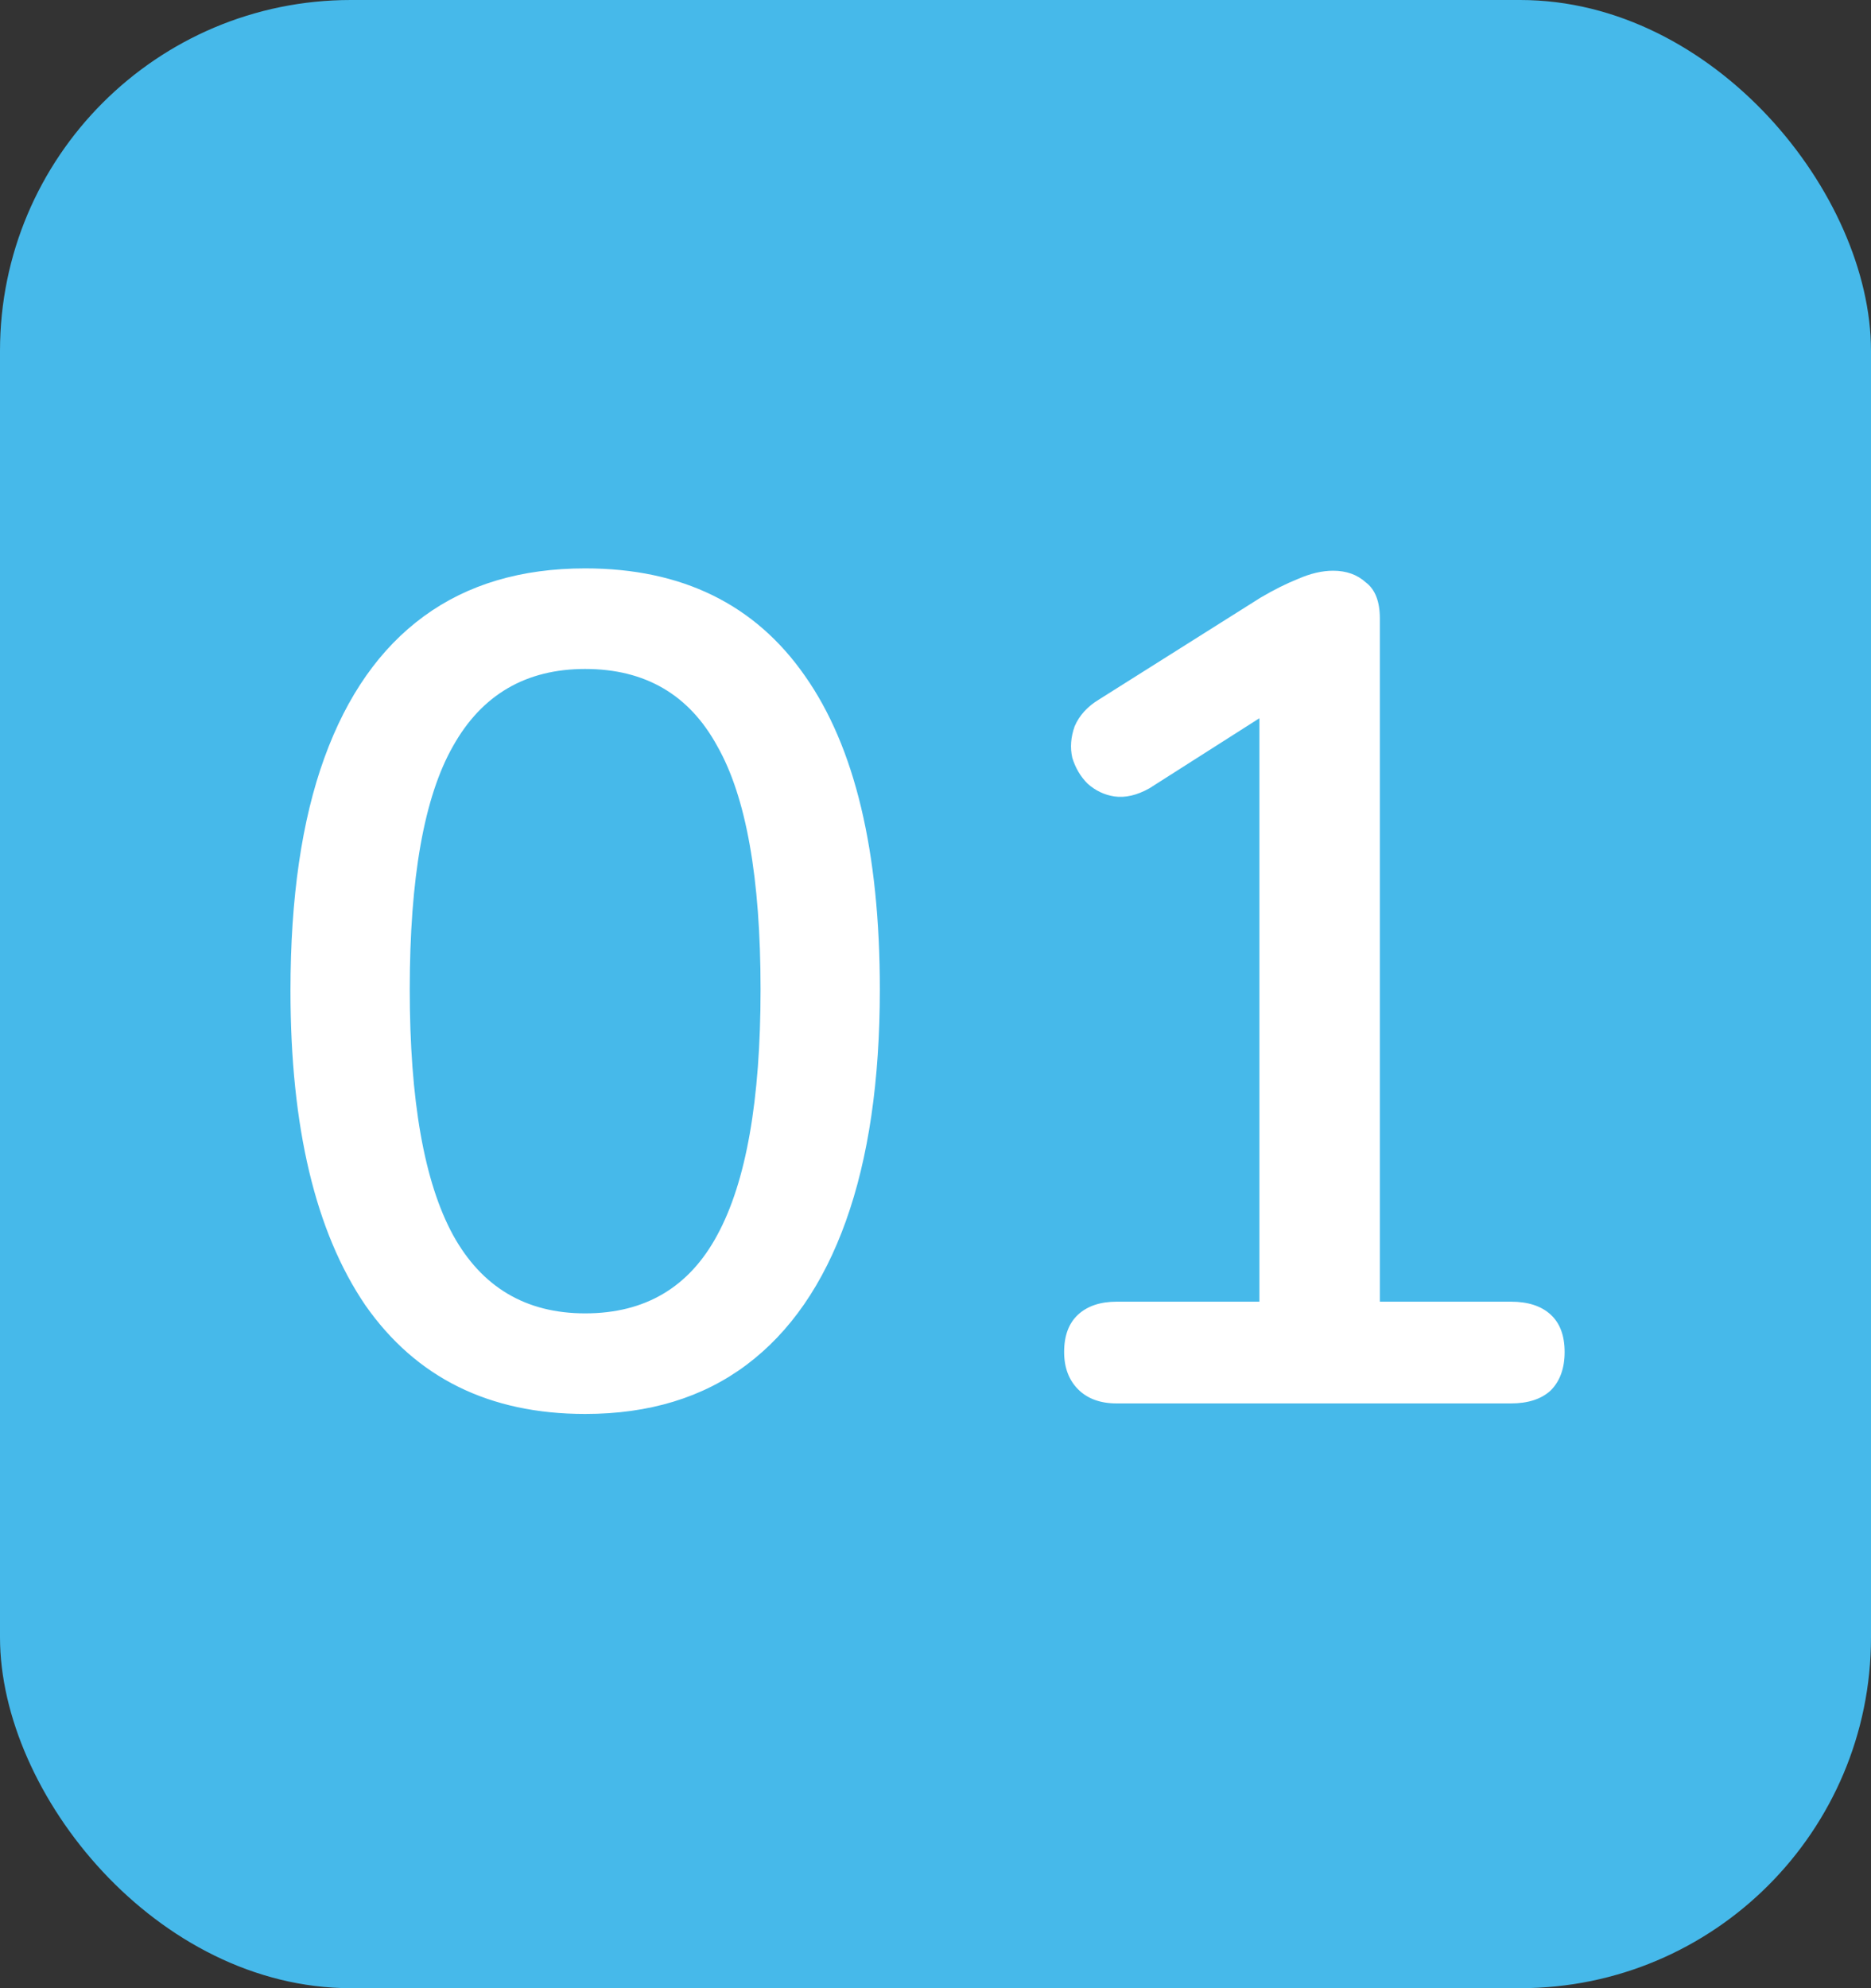 <svg width="64" height="68" viewBox="0 0 64 68" fill="none" xmlns="http://www.w3.org/2000/svg">
<rect x="0" y="0" width="64" height="68" fill="#333333" stroke="none"/>
<rect width="64" height="68" rx="12" fill="#46B9EA"/>
<path d="M20.016 48.36C16.736 48.36 14.229 47.12 12.496 44.64C10.789 42.133 9.936 38.547 9.936 33.88C9.936 30.707 10.322 28.053 11.096 25.92C11.869 23.787 13.002 22.173 14.496 21.08C15.989 19.987 17.829 19.44 20.016 19.44C23.322 19.44 25.829 20.667 27.536 23.12C29.242 25.547 30.096 29.12 30.096 33.84C30.096 36.96 29.709 39.6 28.936 41.76C28.162 43.92 27.029 45.56 25.536 46.68C24.042 47.8 22.202 48.36 20.016 48.36ZM20.016 44.92C22.069 44.92 23.576 44.027 24.536 42.24C25.522 40.427 26.016 37.627 26.016 33.84C26.016 30.027 25.522 27.253 24.536 25.52C23.576 23.76 22.069 22.88 20.016 22.88C17.989 22.88 16.482 23.76 15.496 25.52C14.509 27.253 14.016 30.027 14.016 33.84C14.016 37.627 14.509 40.427 15.496 42.24C16.482 44.027 17.989 44.92 20.016 44.92ZM38.2 48C37.64 48 37.2 47.84 36.88 47.52C36.56 47.2 36.4 46.773 36.4 46.24C36.4 45.68 36.56 45.253 36.88 44.96C37.2 44.667 37.64 44.52 38.2 44.52H43.08V23.24H45.16L39.32 26.96C38.893 27.2 38.493 27.293 38.12 27.24C37.773 27.187 37.467 27.04 37.2 26.8C36.96 26.56 36.787 26.267 36.68 25.92C36.6 25.573 36.627 25.213 36.76 24.84C36.92 24.467 37.2 24.16 37.6 23.92L43.12 20.44C43.573 20.173 44 19.96 44.4 19.8C44.827 19.613 45.227 19.52 45.6 19.52C46.053 19.52 46.427 19.653 46.72 19.92C47.04 20.16 47.2 20.573 47.2 21.16V44.52H51.68C52.267 44.52 52.72 44.667 53.04 44.96C53.36 45.253 53.52 45.68 53.52 46.24C53.52 46.8 53.36 47.24 53.04 47.56C52.72 47.853 52.267 48 51.68 48H38.2Z" fill="white"/>
</svg>
